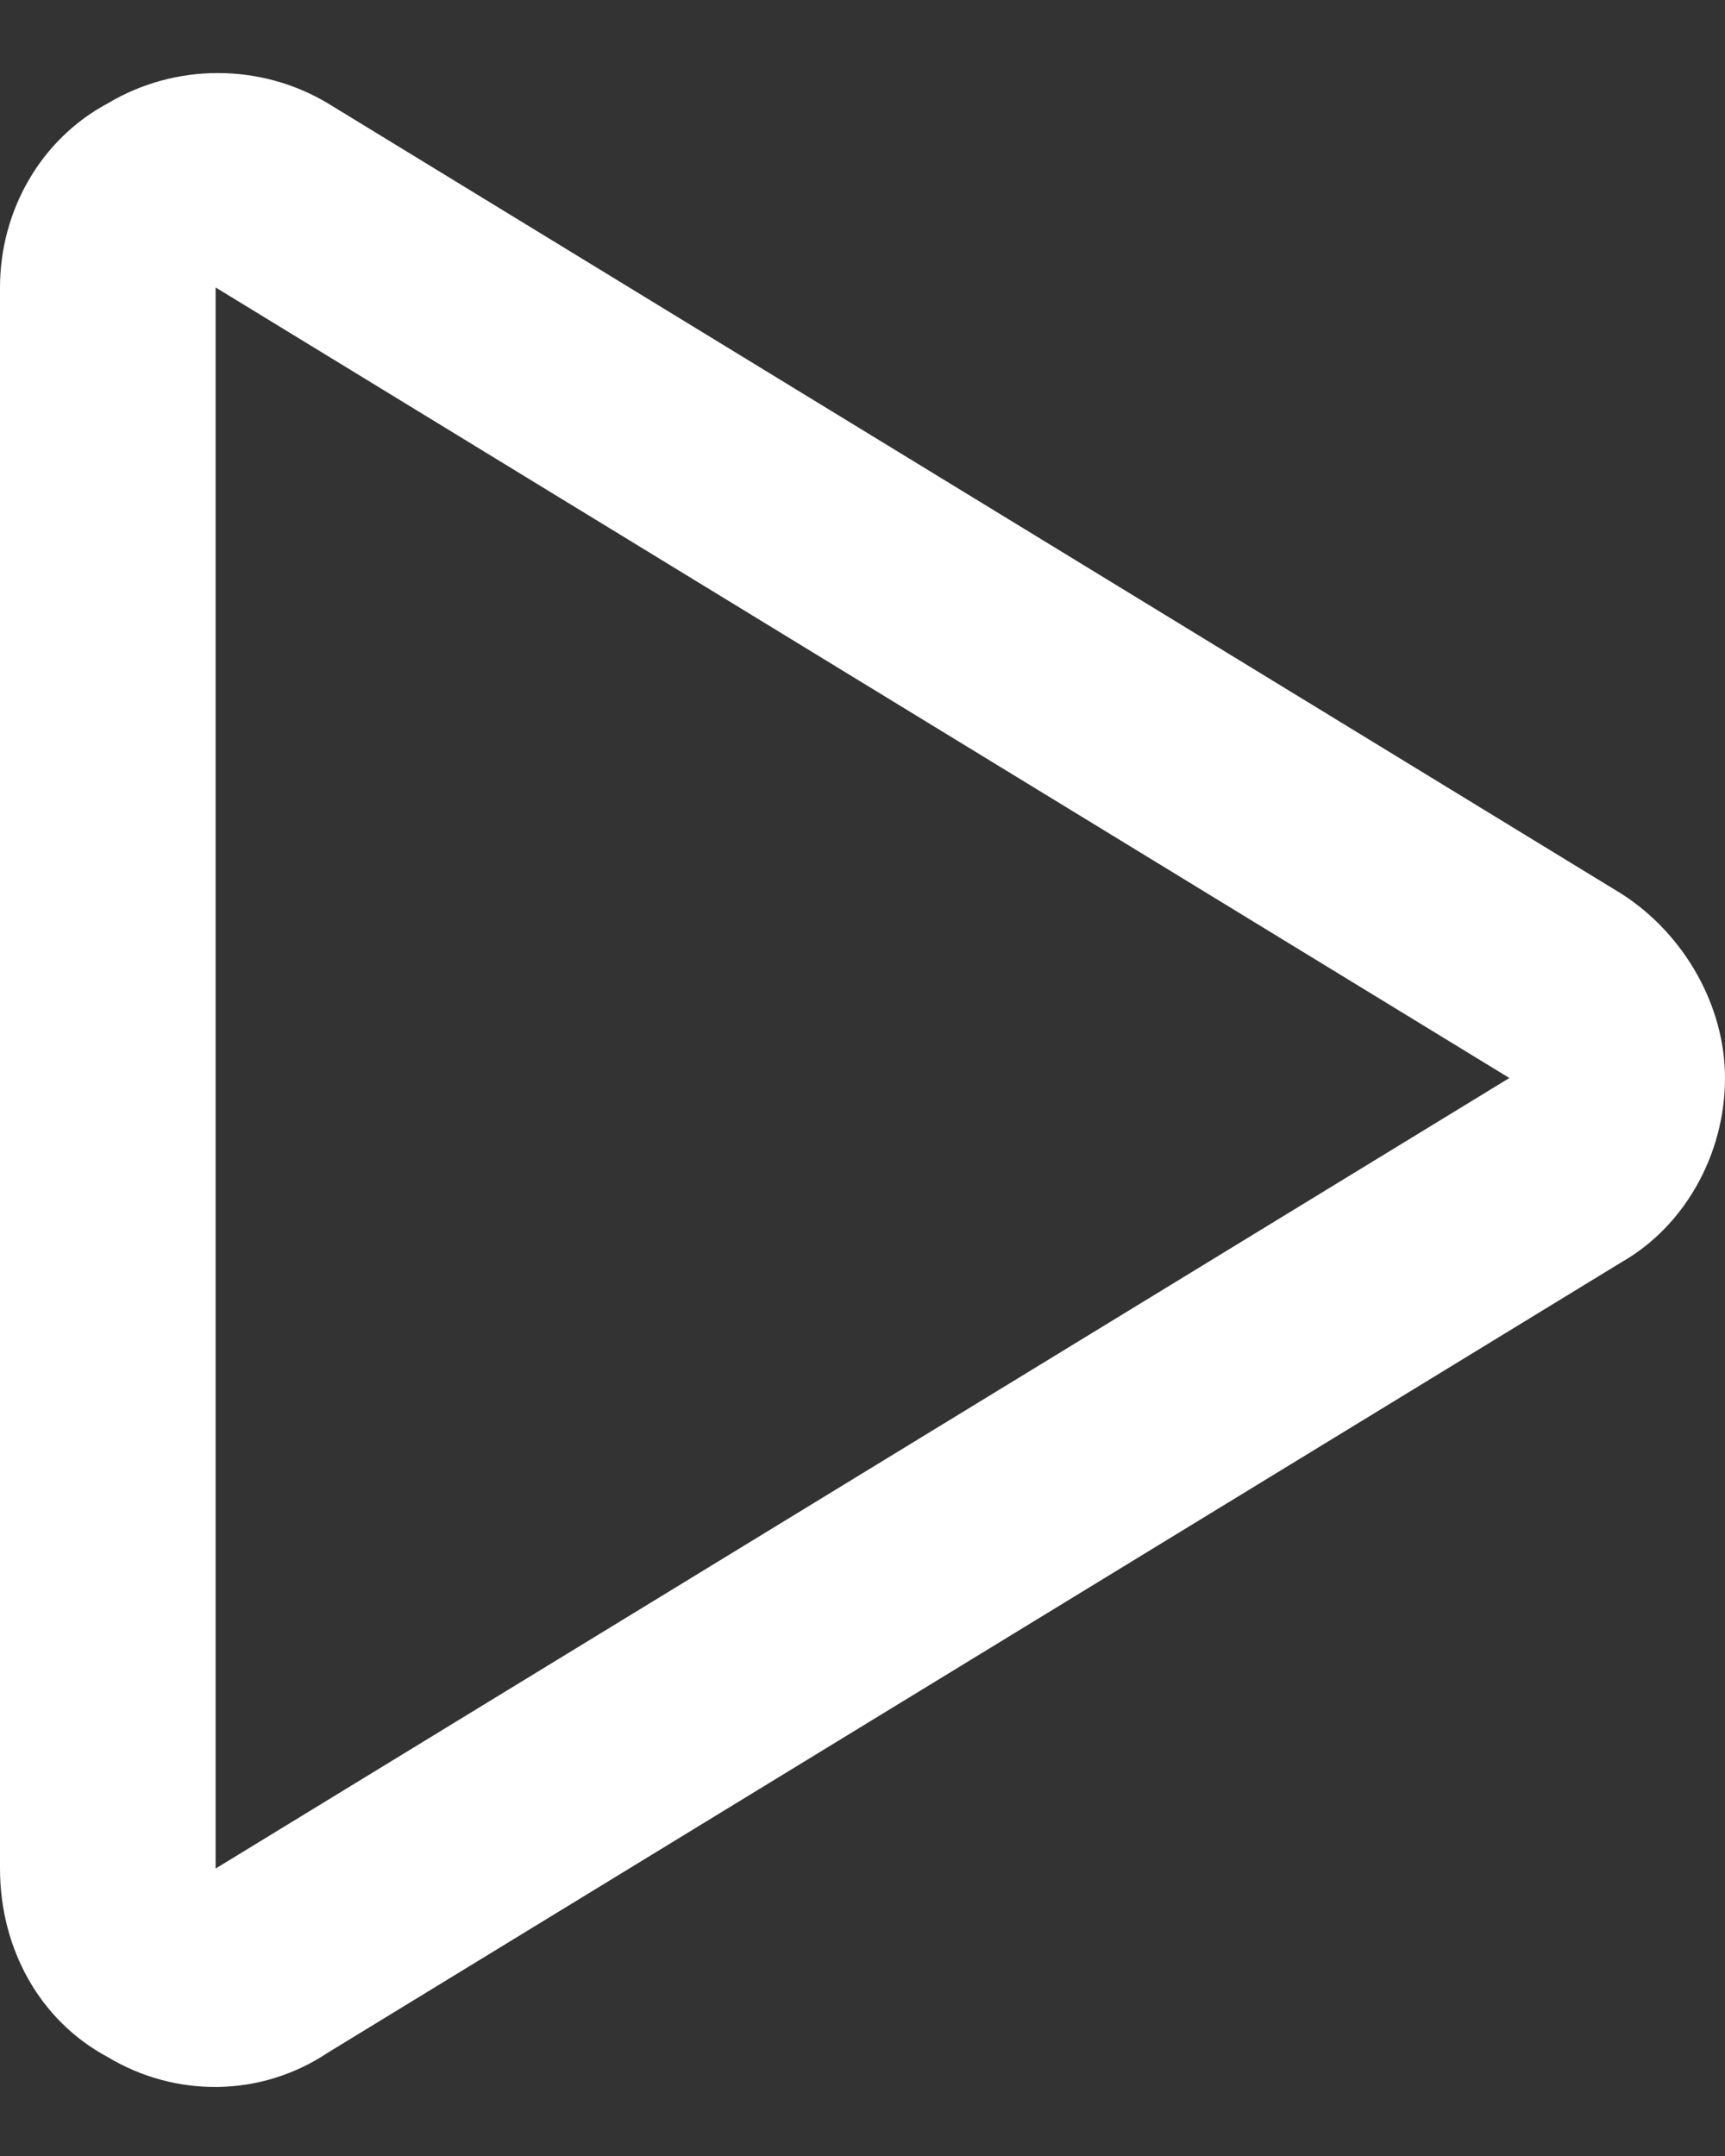 <svg width="12" height="15" viewBox="0 0 12 15" fill="none" xmlns="http://www.w3.org/2000/svg">
<rect x="0" y="0" width="12" height="15" fill="#333333" stroke="none"/>
<path d="M1.5 13L10.5 7.5L1.5 2V13ZM0.75 0.719C1.219 0.438 1.812 0.438 2.281 0.719L11.281 6.219C11.719 6.5 12 7 12 7.5C12 8.031 11.719 8.531 11.281 8.781L2.281 14.281C1.812 14.594 1.219 14.594 0.75 14.312C0.281 14.062 0 13.562 0 13V2C0 1.469 0.281 0.969 0.75 0.719Z" fill="white"/>
</svg>
